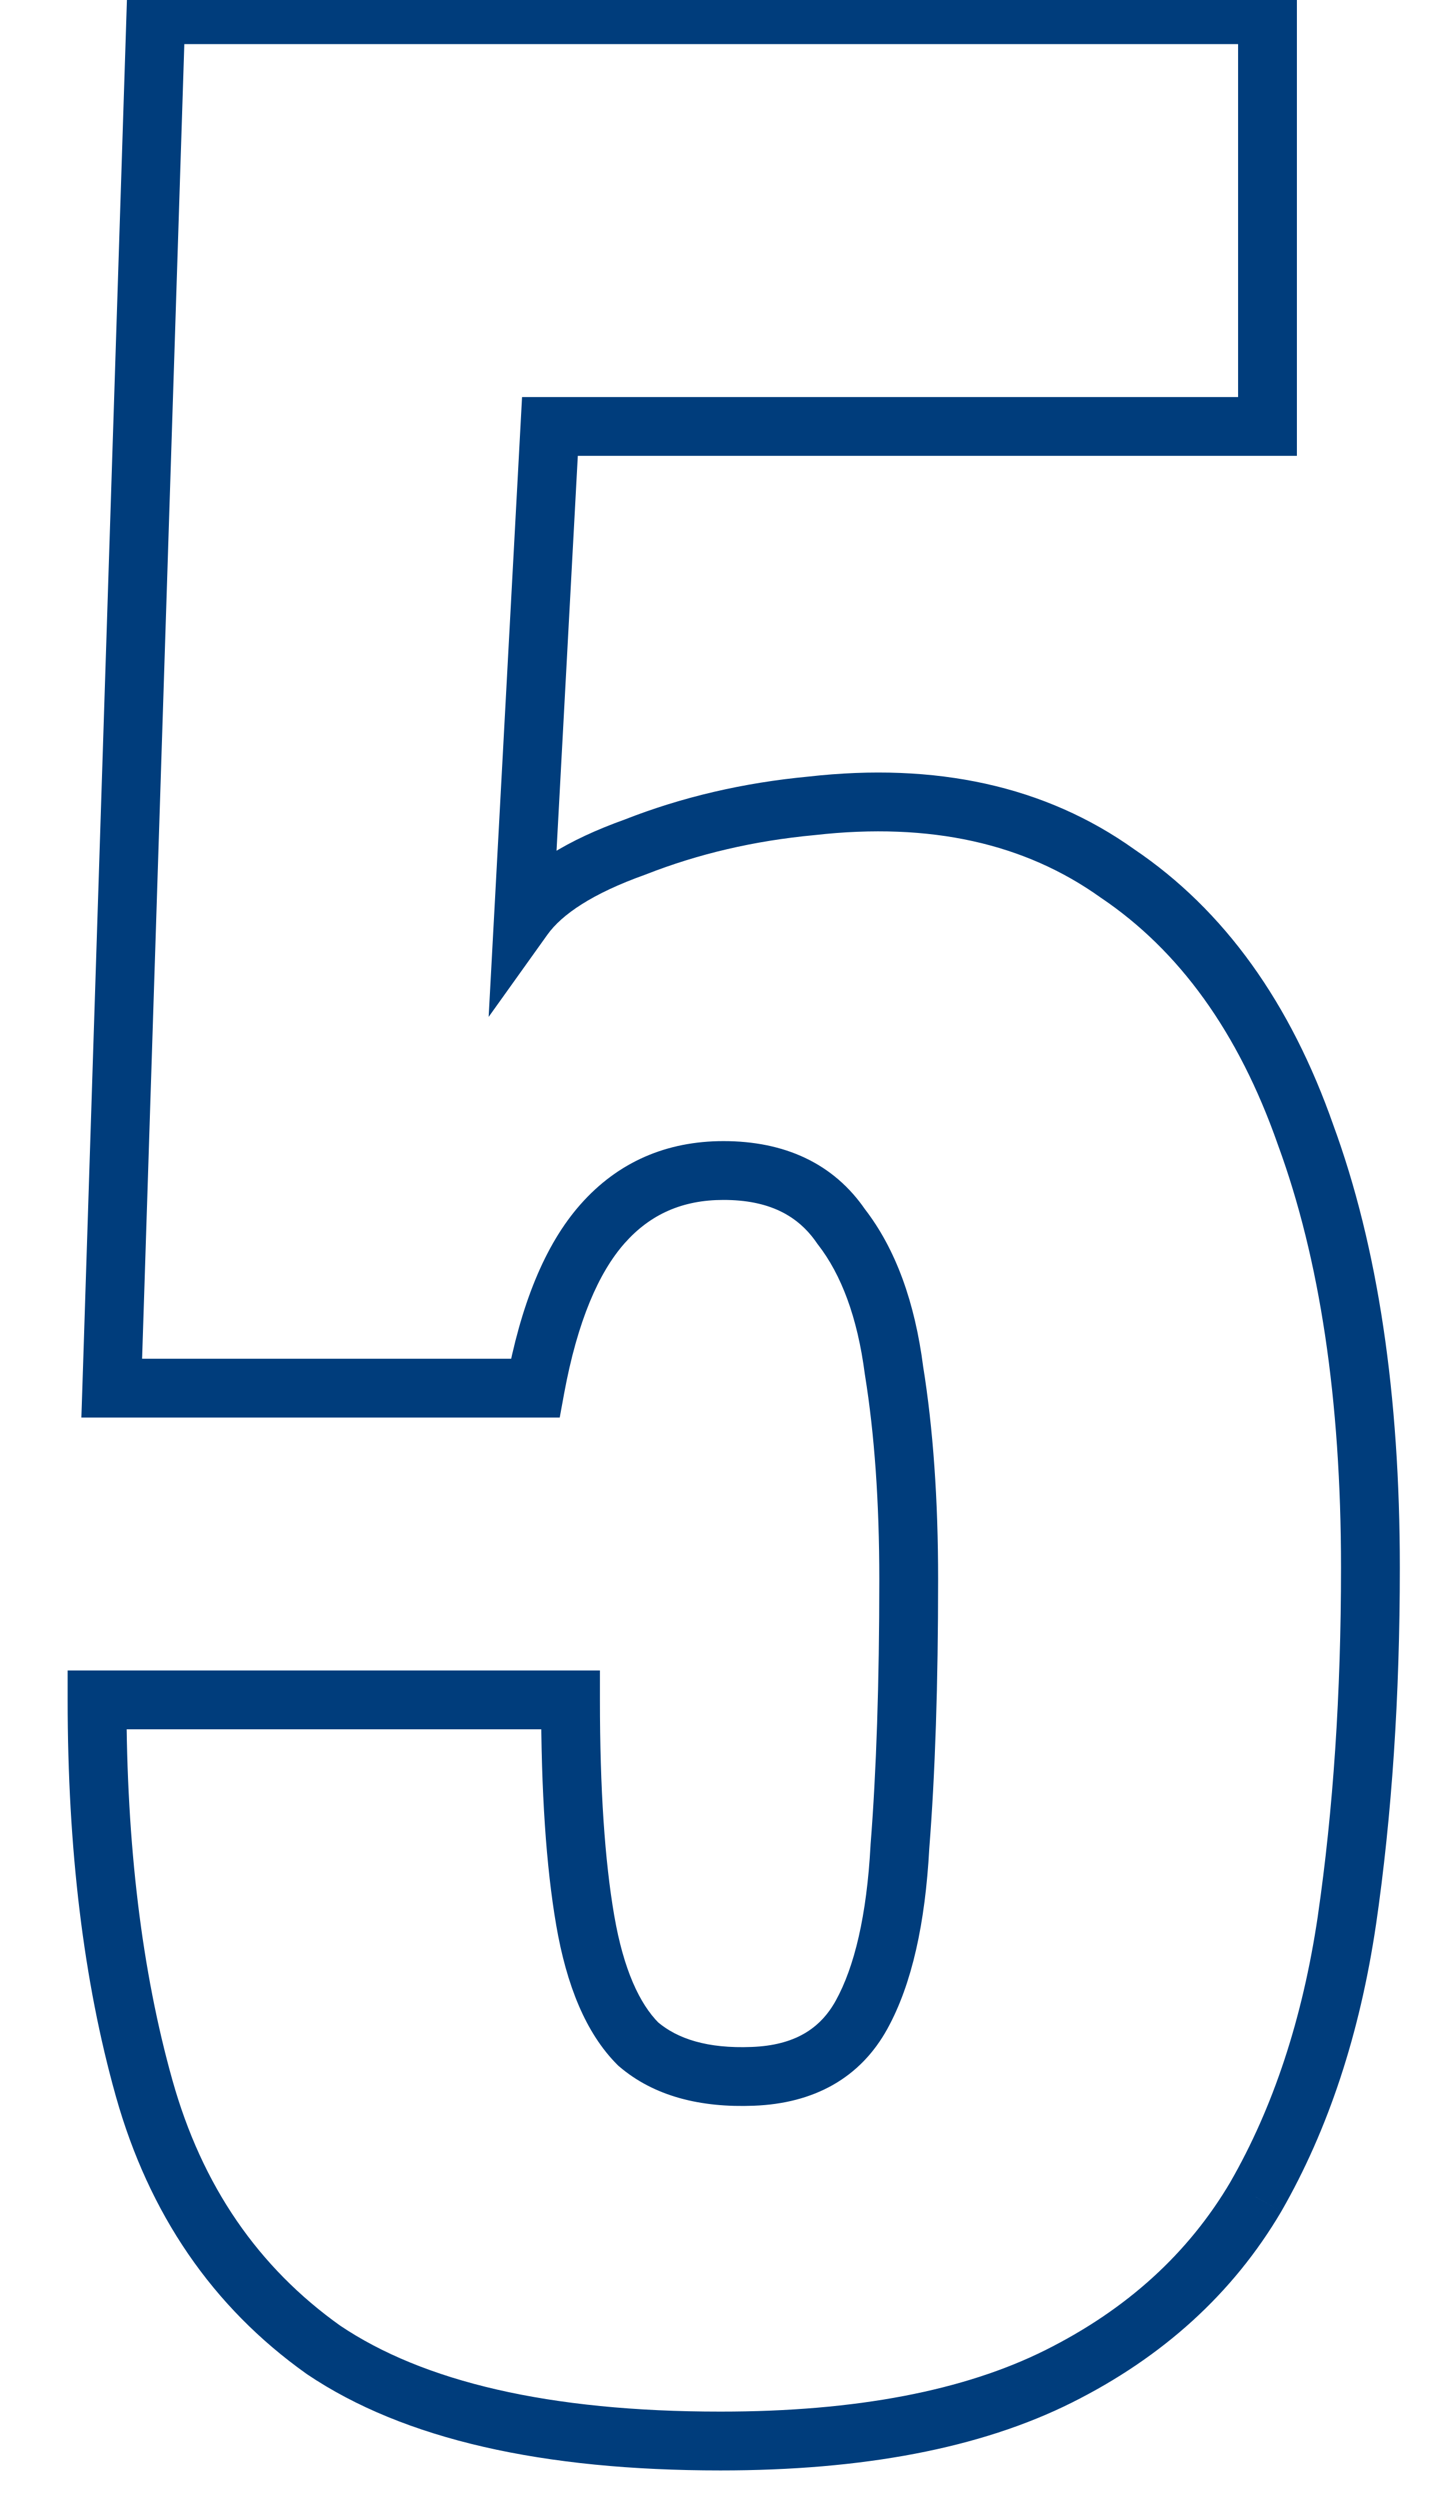 <?xml version="1.0" encoding="UTF-8"?> <svg xmlns="http://www.w3.org/2000/svg" width="49" height="85" viewBox="0 0 49 85" fill="none"><path d="M11 79.9L10.421 80.715L10.431 80.722L10.441 80.729L11 79.9ZM4.9 71L5.863 70.73L5.863 70.73L4.9 71ZM3.3 57.8V56.8H2.3V57.8H3.3ZM19.4 57.8H20.4V56.8H19.4V57.8ZM19.9 65.3L18.915 65.47L18.915 65.47L19.9 65.3ZM21.7 69.5L20.993 70.207L21.02 70.234L21.049 70.259L21.7 69.5ZM25.6 70.6L25.562 69.601L25.56 69.601L25.6 70.6ZM29.3 68.5L28.424 68.018L28.424 68.018L29.3 68.5ZM30.6 62.8L29.603 62.721L29.602 62.734L29.602 62.746L30.6 62.8ZM30.4 46.6L29.408 46.728L29.41 46.744L29.413 46.759L30.4 46.6ZM28.6 41.7L27.775 42.265L27.792 42.29L27.811 42.314L28.6 41.7ZM20.5 41.6L19.753 40.936L19.753 40.936L20.5 41.6ZM18.2 47.2V48.2H19.033L19.183 47.381L18.2 47.2ZM3.8 47.2L2.801 47.168L2.767 48.2H3.8V47.2ZM5.3 0.5V-0.5H4.332L4.301 0.468L5.3 0.5ZM43.1 0.5H44.1V-0.5H43.1V0.5ZM43.1 14.5V15.5H44.1V14.5H43.1ZM18.7 14.5V13.5H17.752L17.701 14.446L18.7 14.5ZM17.8 31.2L16.801 31.146L16.616 34.577L18.614 31.781L17.8 31.2ZM21.6 28.8L21.936 29.742L21.951 29.736L21.966 29.731L21.6 28.8ZM27.6 27.4L27.693 28.396L27.703 28.395L27.712 28.394L27.6 27.4ZM38 29.7L37.419 30.514L37.43 30.522L37.441 30.529L38 29.7ZM44.4 38.6L43.456 38.93L43.459 38.937L43.461 38.944L44.4 38.6ZM45.8 65.3L46.789 65.447L46.79 65.444L45.8 65.3ZM42.7 74.7L43.561 75.208L43.567 75.198L42.7 74.7ZM36 80.8L35.553 79.906L35.553 79.906L36 80.8ZM24.5 82C18.656 82 14.388 80.977 11.559 79.071L10.441 80.729C13.745 82.956 18.478 84 24.5 84V82ZM11.579 79.085C8.78 77.094 6.872 74.327 5.863 70.73L3.937 71.27C5.061 75.273 7.22 78.439 10.421 80.715L11.579 79.085ZM5.863 70.73C4.826 67.037 4.3 62.732 4.3 57.8H2.3C2.3 62.868 2.84 67.362 3.937 71.27L5.863 70.73ZM3.3 58.8H19.4V56.8H3.3V58.8ZM18.4 57.8C18.4 60.896 18.568 63.458 18.915 65.47L20.886 65.13C20.566 63.275 20.4 60.838 20.4 57.8H18.4ZM18.915 65.47C19.264 67.494 19.916 69.13 20.993 70.207L22.407 68.793C21.75 68.136 21.203 66.972 20.886 65.13L18.915 65.47ZM21.049 70.259C22.234 71.275 23.812 71.672 25.64 71.599L25.56 69.601C24.054 69.661 23.033 69.325 22.351 68.741L21.049 70.259ZM25.638 71.599C27.664 71.521 29.247 70.671 30.176 68.982L28.424 68.018C27.886 68.996 27.003 69.545 25.562 69.601L25.638 71.599ZM30.176 68.982C31.013 67.46 31.462 65.388 31.599 62.854L29.602 62.746C29.472 65.145 29.053 66.874 28.424 68.018L30.176 68.982ZM31.597 62.879C31.8 60.311 31.9 57.25 31.9 53.7H29.9C29.9 57.216 29.8 60.222 29.603 62.721L31.597 62.879ZM31.9 53.7C31.9 50.994 31.731 48.572 31.387 46.441L29.413 46.759C29.736 48.761 29.9 51.073 29.9 53.7H31.9ZM31.392 46.472C31.11 44.291 30.466 42.47 29.389 41.086L27.811 42.314C28.601 43.33 29.156 44.776 29.408 46.728L31.392 46.472ZM29.425 41.135C28.338 39.546 26.664 38.8 24.6 38.8V40.8C26.136 40.8 27.129 41.321 27.775 42.265L29.425 41.135ZM24.6 38.8C22.66 38.8 21.017 39.513 19.753 40.936L21.247 42.264C22.116 41.287 23.207 40.8 24.6 40.8V38.8ZM19.753 40.936C18.512 42.331 17.698 44.404 17.216 47.019L19.183 47.381C19.635 44.929 20.355 43.269 21.247 42.264L19.753 40.936ZM18.2 46.2H3.8V48.2H18.2V46.2ZM4.799 47.232L6.299 0.532L4.301 0.468L2.801 47.168L4.799 47.232ZM5.3 1.5H43.1V-0.5H5.3V1.5ZM42.1 0.5V14.5H44.1V0.5H42.1ZM43.1 13.5H18.7V15.5H43.1V13.5ZM17.701 14.446L16.801 31.146L18.799 31.254L19.699 14.554L17.701 14.446ZM18.614 31.781C19.103 31.096 20.137 30.384 21.936 29.742L21.264 27.858C19.329 28.549 17.83 29.437 16.986 30.619L18.614 31.781ZM21.966 29.731C23.739 29.034 25.647 28.587 27.693 28.396L27.507 26.404C25.286 26.613 23.194 27.099 21.234 27.869L21.966 29.731ZM27.712 28.394C31.654 27.949 34.86 28.686 37.419 30.514L38.581 28.886C35.54 26.714 31.813 25.918 27.488 26.406L27.712 28.394ZM37.441 30.529C40.092 32.317 42.111 35.087 43.456 38.93L45.344 38.27C43.889 34.113 41.642 30.95 38.559 28.871L37.441 30.529ZM43.461 38.944C44.876 42.802 45.6 47.578 45.6 53.3H47.6C47.6 47.422 46.858 42.398 45.339 38.256L43.461 38.944ZM45.6 53.3C45.6 57.593 45.336 61.544 44.81 65.156L46.79 65.444C47.331 61.722 47.6 57.674 47.6 53.3H45.6ZM44.811 65.153C44.292 68.652 43.294 71.661 41.833 74.201L43.567 75.198C45.173 72.405 46.241 69.148 46.789 65.447L44.811 65.153ZM41.839 74.192C40.412 76.612 38.329 78.517 35.553 79.906L36.447 81.694C39.537 80.149 41.922 77.988 43.561 75.208L41.839 74.192ZM35.553 79.906C32.806 81.279 29.142 82 24.5 82V84C29.325 84 33.327 83.254 36.447 81.694L35.553 79.906Z" fill="#003D7C"></path></svg> 